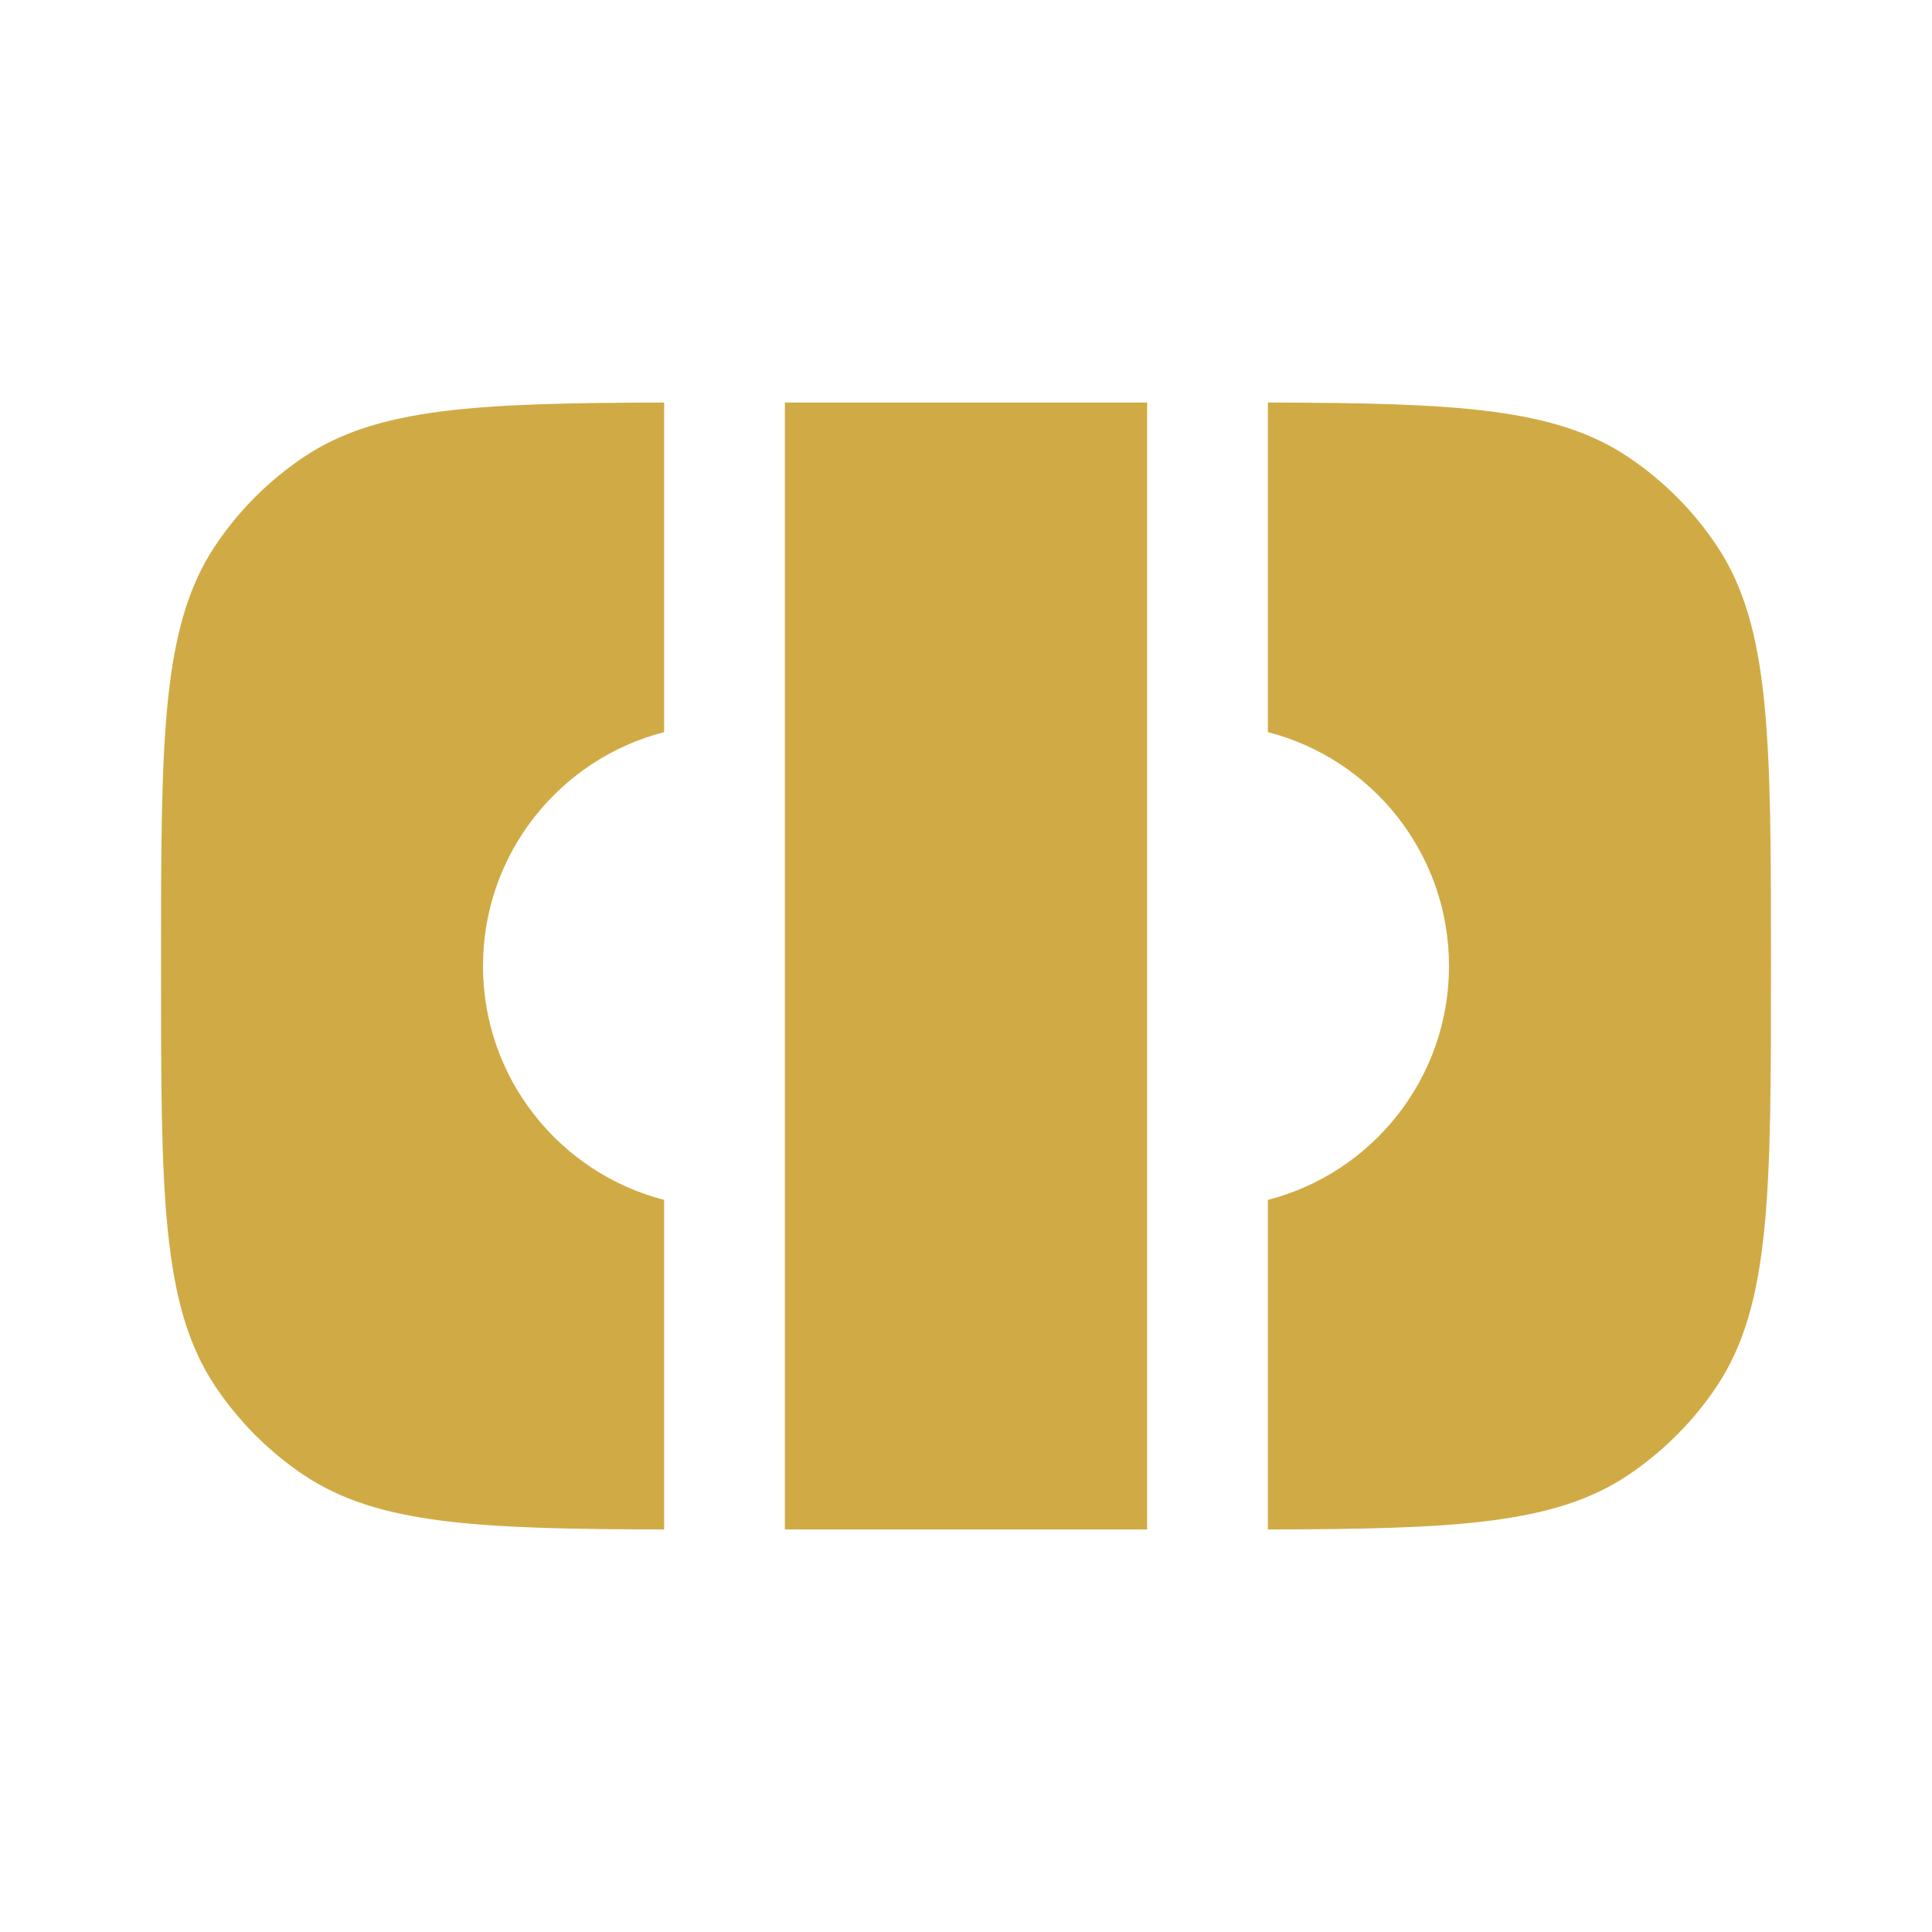 <svg width="32" height="32" viewBox="0 0 32 32" fill="none" xmlns="http://www.w3.org/2000/svg">
<path d="M11 6.667C7.91 6.675 6.257 6.751 5.037 7.566C4.455 7.955 3.955 8.455 3.566 9.037C2.667 10.382 2.667 12.255 2.667 16C2.667 19.745 2.667 21.618 3.566 22.963C3.955 23.545 4.455 24.045 5.037 24.435C6.257 25.25 7.91 25.326 11 25.333V19.874C9.275 19.43 8 17.864 8 16C8 14.136 9.275 12.57 11 12.126V6.667Z" fill="#D0AB45"/>
<path d="M13 25.333H19V6.667H13V25.333Z" fill="#D0AB45"/>
<path d="M21 6.667V12.126C22.725 12.57 24 14.136 24 16C24 17.864 22.725 19.43 21 19.874V25.333C24.09 25.326 25.743 25.25 26.963 24.435C27.545 24.045 28.045 23.545 28.434 22.963C29.333 21.618 29.333 19.745 29.333 16C29.333 12.255 29.333 10.382 28.434 9.037C28.045 8.455 27.545 7.955 26.963 7.566C25.743 6.751 24.09 6.675 21 6.667Z" fill="#D0AB45"/>
</svg>
